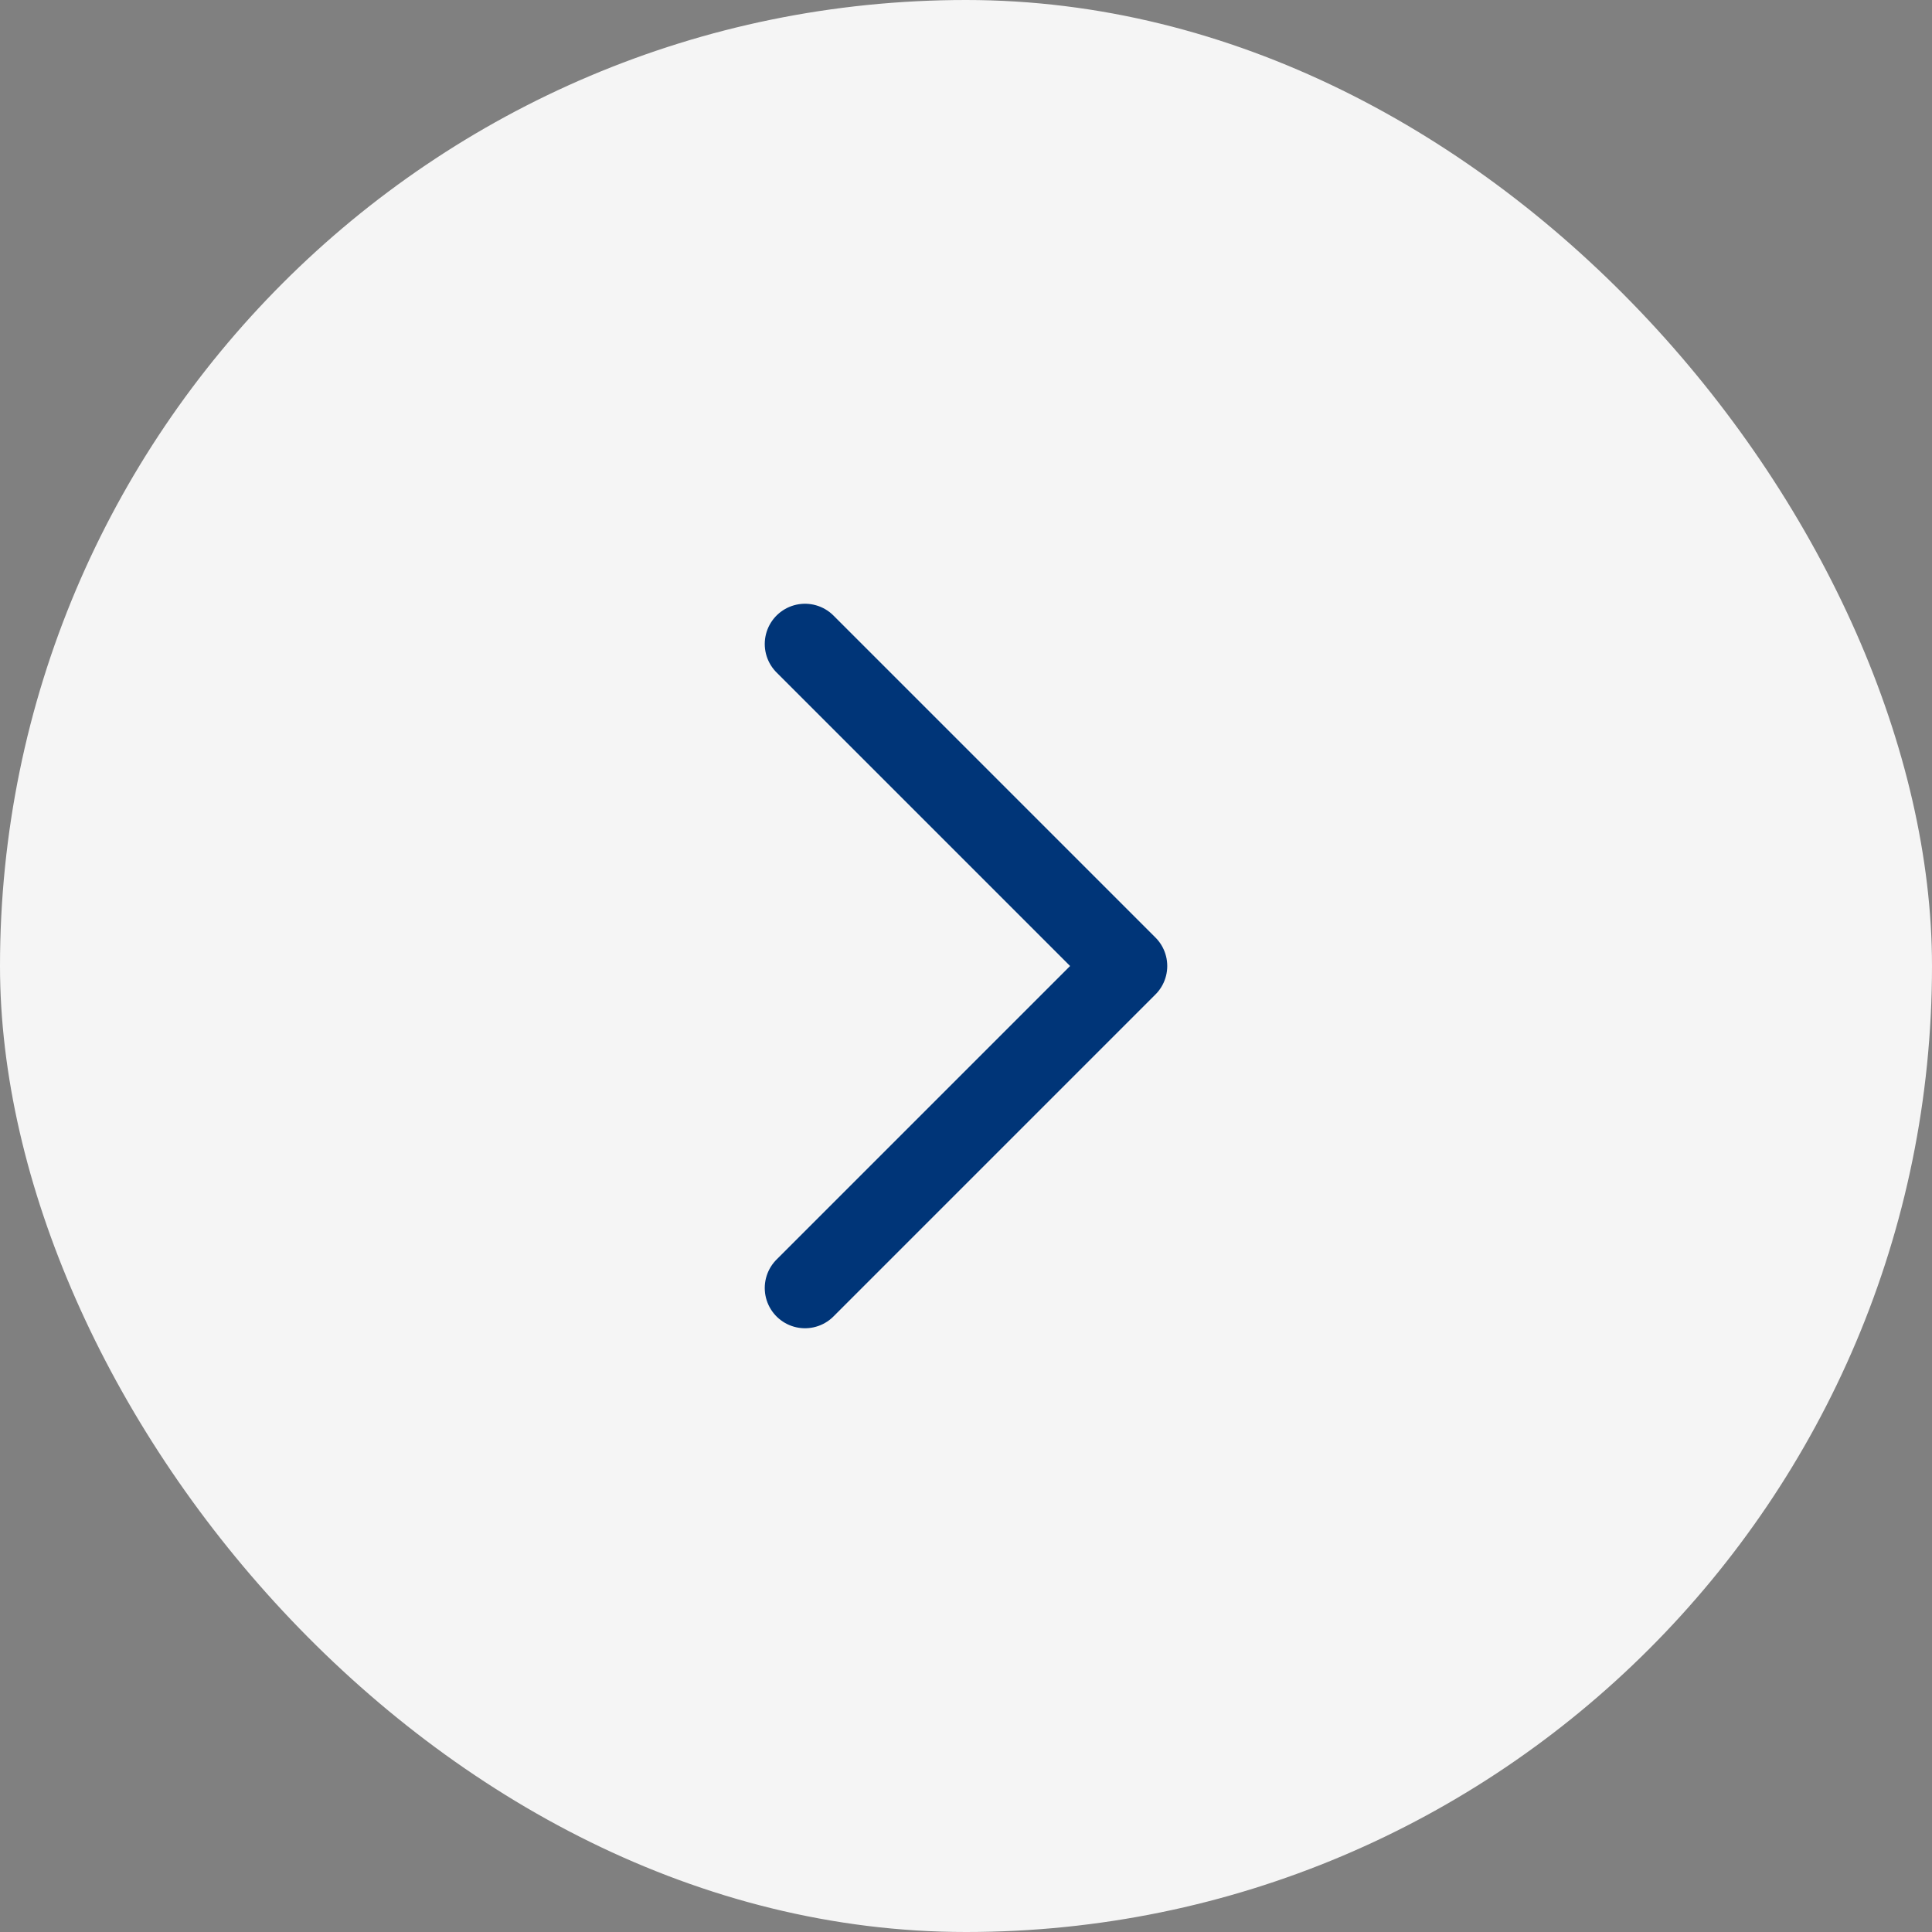 <?xml version="1.0" encoding="UTF-8"?> <svg xmlns="http://www.w3.org/2000/svg" width="48" height="48" viewBox="0 0 48 48" fill="none"><rect x="0" y="0" width="48" height="48" fill="#808080" stroke="none"/> <rect width="48" height="48" rx="24" fill="#F5F5F5"></rect> <path d="M20 32L28 24L20 16" stroke="#003578" stroke-width="2" stroke-linecap="round" stroke-linejoin="round"></path> </svg> 